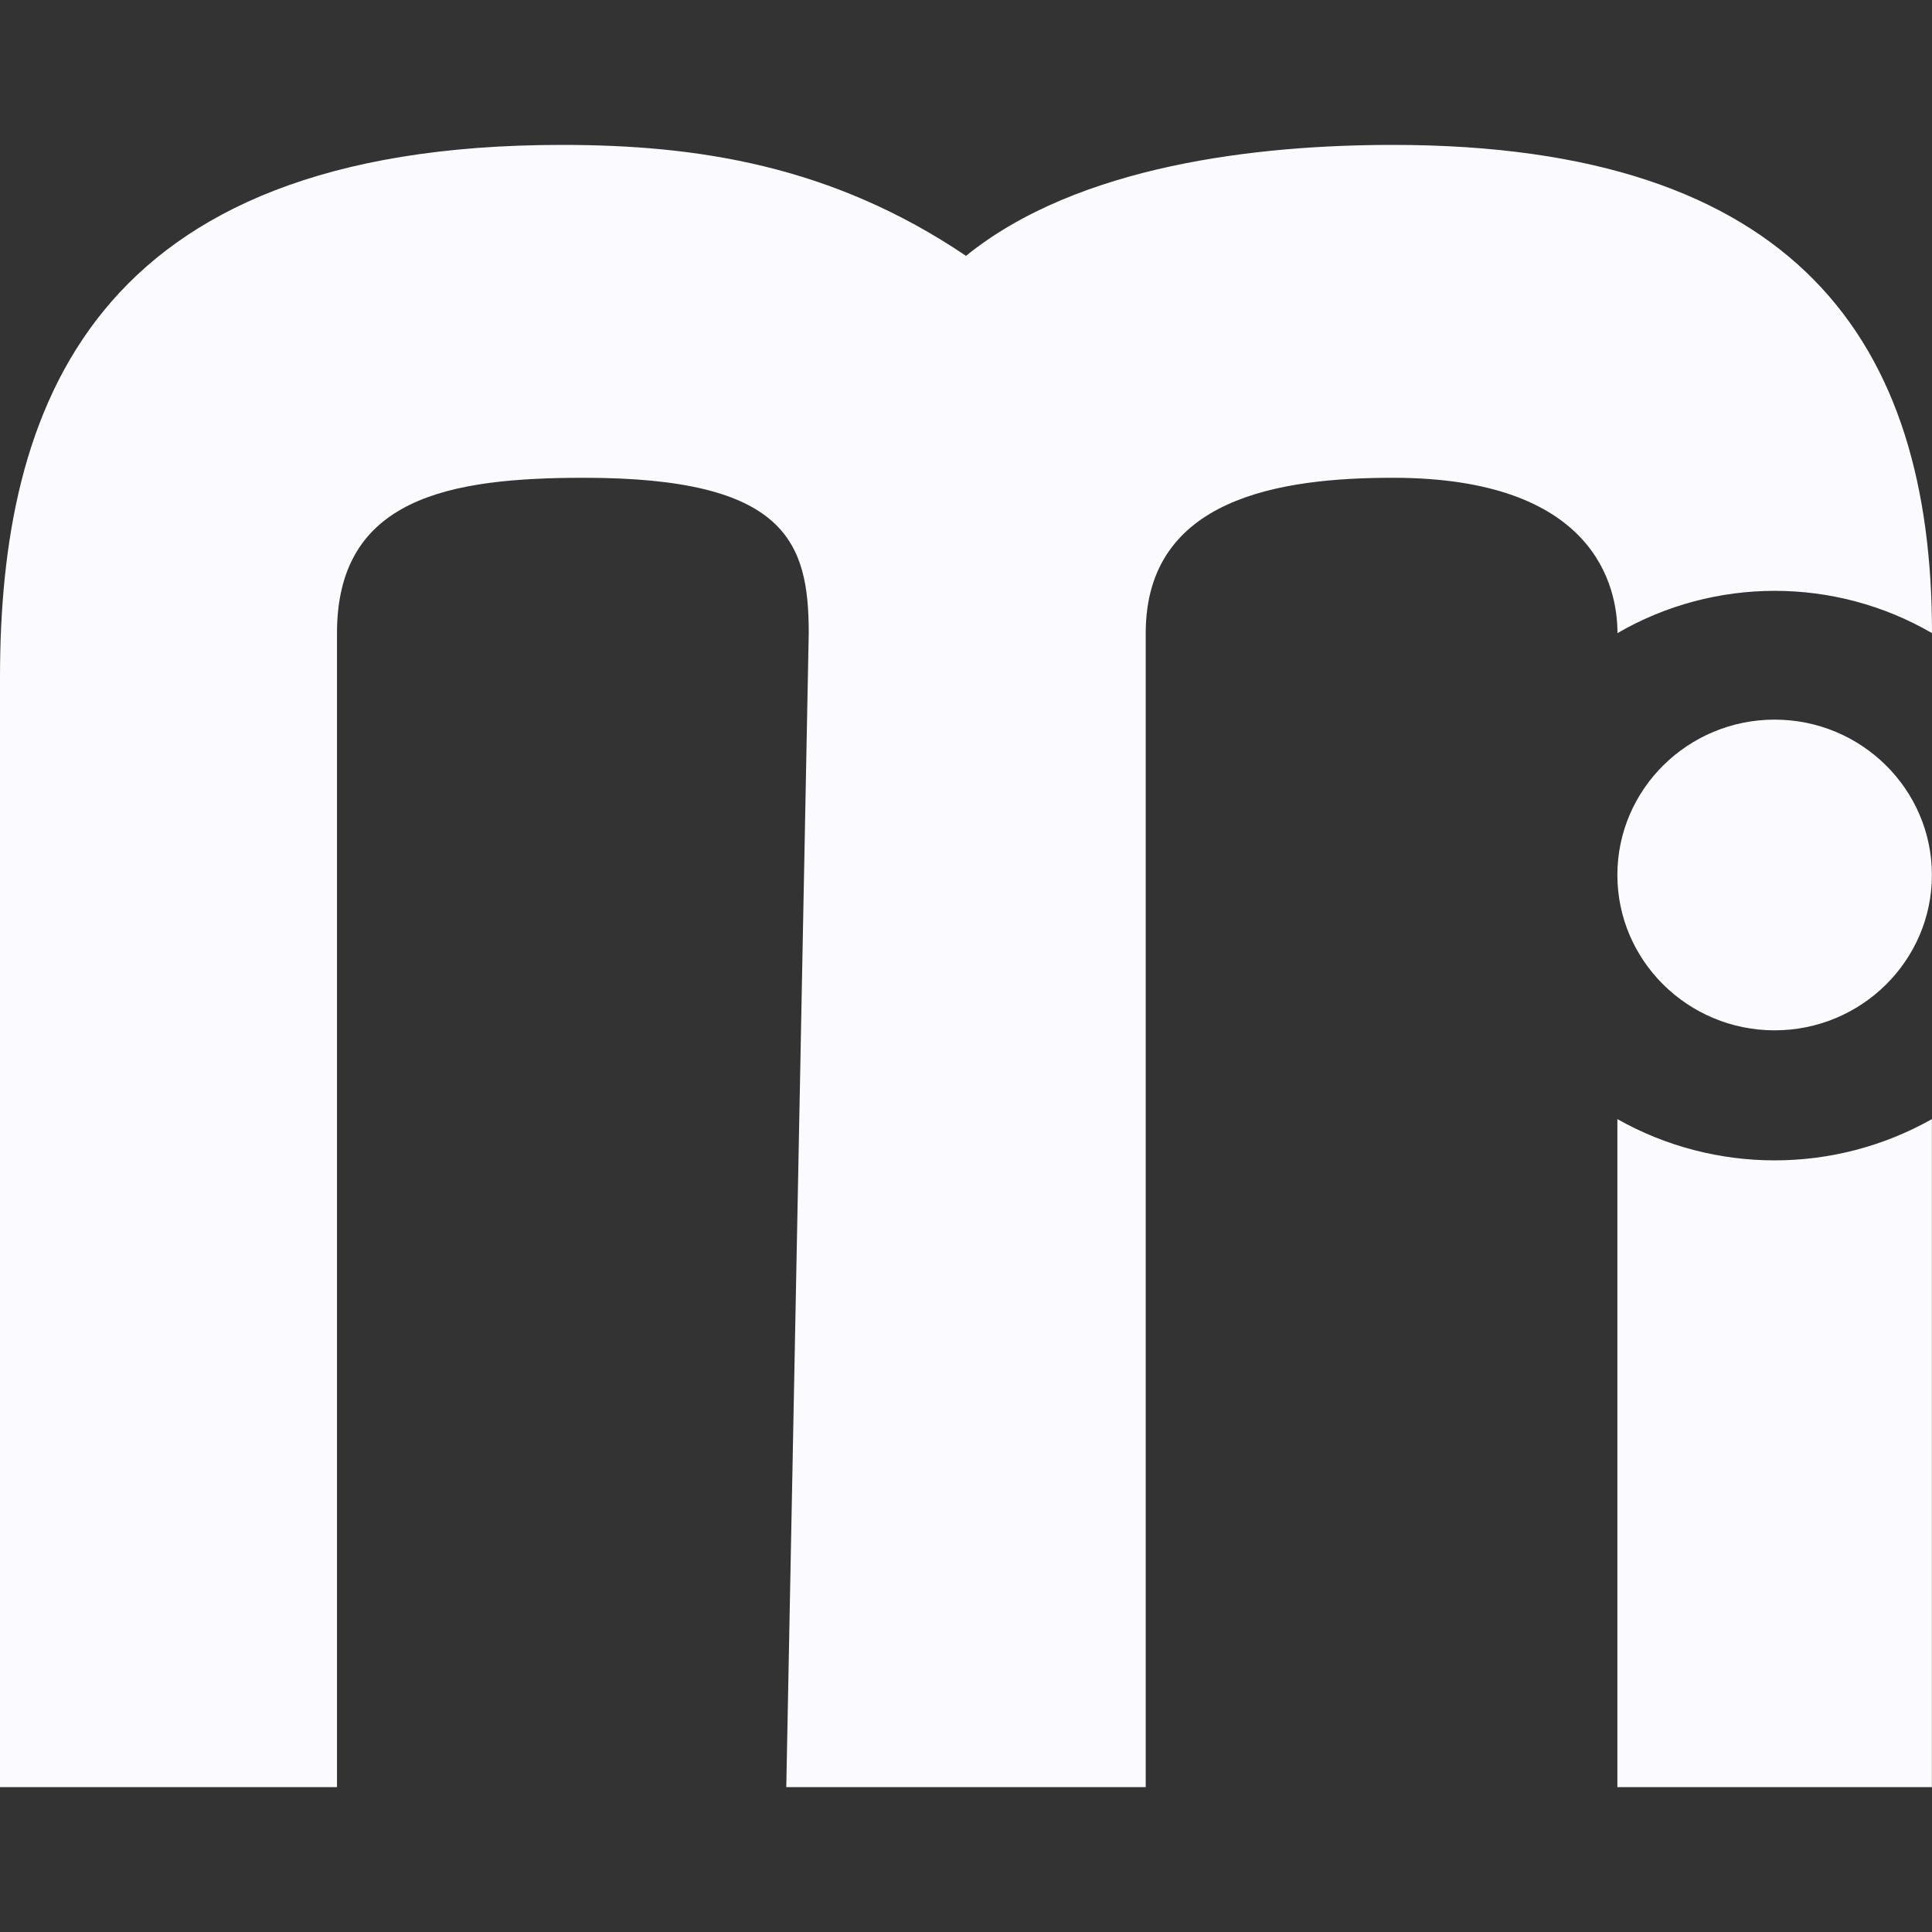 <svg width="40" height="40" viewBox="0 0 40 40" fill="none" xmlns="http://www.w3.org/2000/svg">
<rect x="0" y="0" width="40" height="40" fill="#333333" stroke="none"/>
<path d="M0 14.027V37H6.977V13.108C6.977 10.305 9.302 9.892 12.093 9.892C16.279 9.892 16.744 11.224 16.744 13.108L16.279 37H23.721V13.108C23.721 10.305 26.512 9.892 28.837 9.892C33.023 9.892 33.488 12.143 33.488 13.108C35.498 11.941 37.991 11.941 40 13.108C40 7.089 37.209 3 28.837 3C26.047 3 22.326 3.414 20 5.297C17.209 3.414 14.419 3 11.628 3C1.86 3 0 8.468 0 14.027Z" fill="#FAFAFF"/>
<path d="M39.998 37H33.486V23.17C35.504 24.309 37.979 24.309 39.998 23.17V37Z" fill="#FAFAFF"/>
<path d="M33.486 18.116C33.486 16.342 34.946 14.899 36.742 14.899C38.537 14.899 39.998 16.342 39.998 18.116C39.998 19.889 38.537 21.332 36.742 21.332C34.946 21.332 33.486 19.889 33.486 18.116Z" fill="#FAFAFF"/>
</svg>
